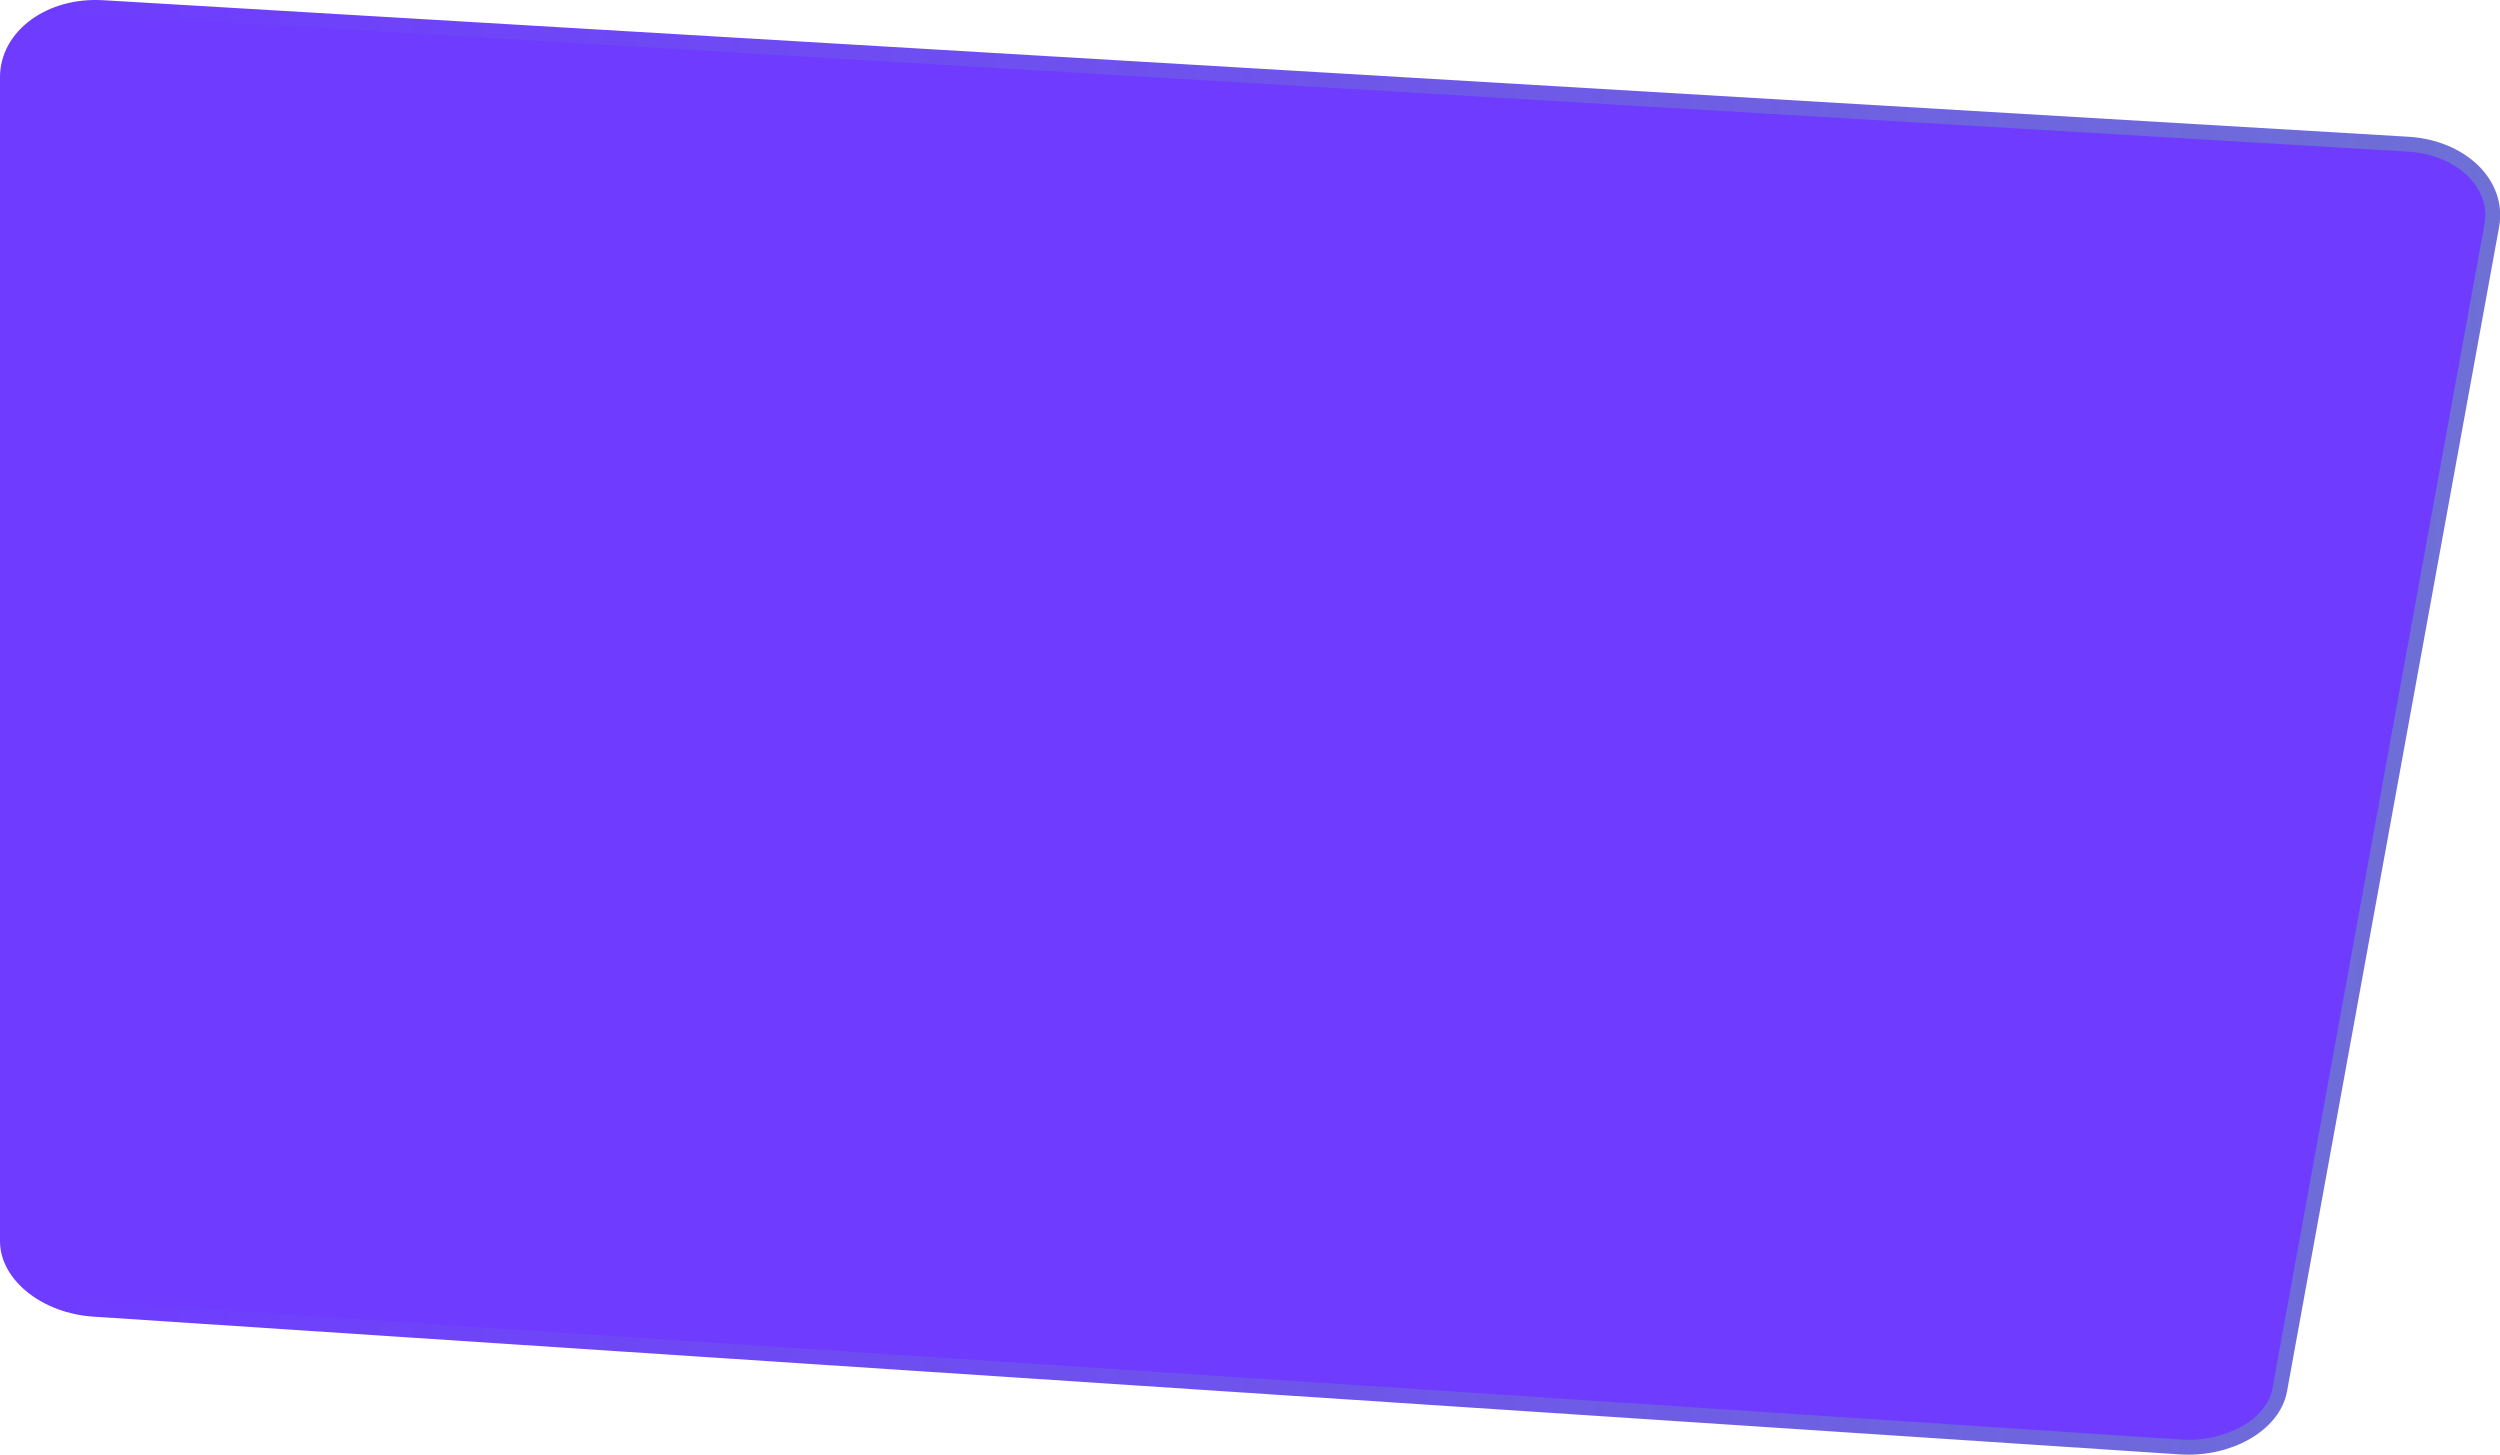<?xml version="1.0" encoding="UTF-8"?> <svg xmlns="http://www.w3.org/2000/svg" xmlns:xlink="http://www.w3.org/1999/xlink" viewBox="0 0 386.4 224.84"> <defs> <style>.cls-1{fill:#6e3bff;stroke-miterlimit:10;stroke-width:2.3px;stroke:url(#linear-gradient);}</style> <linearGradient id="linear-gradient" x1="-981.1" y1="98.42" x2="-594.7" y2="98.42" gradientTransform="translate(-594.7 210.84) rotate(180)" gradientUnits="userSpaceOnUse"> <stop offset="0" stop-color="#6e70d6"></stop> <stop offset="0.49" stop-color="#6e54eb"></stop> <stop offset="1" stop-color="#6e3bff"></stop> </linearGradient> </defs> <title>Asset 70</title> <g id="Layer_2" data-name="Layer 2"> <g id="Layer_1-2" data-name="Layer 1"> <path class="cls-1" d="M15.86,1.18l356.28,21.1c8.29.5,14.13,6.15,13,12.54L352.34,214.9c-1,5.32-7.9,9.24-15.39,8.74L14.48,202.35c-7.33-.48-13.33-5.2-13.33-10.52V11.93C1.15,5.56,7.77.7,15.86,1.18Z"></path> </g> </g> </svg> 